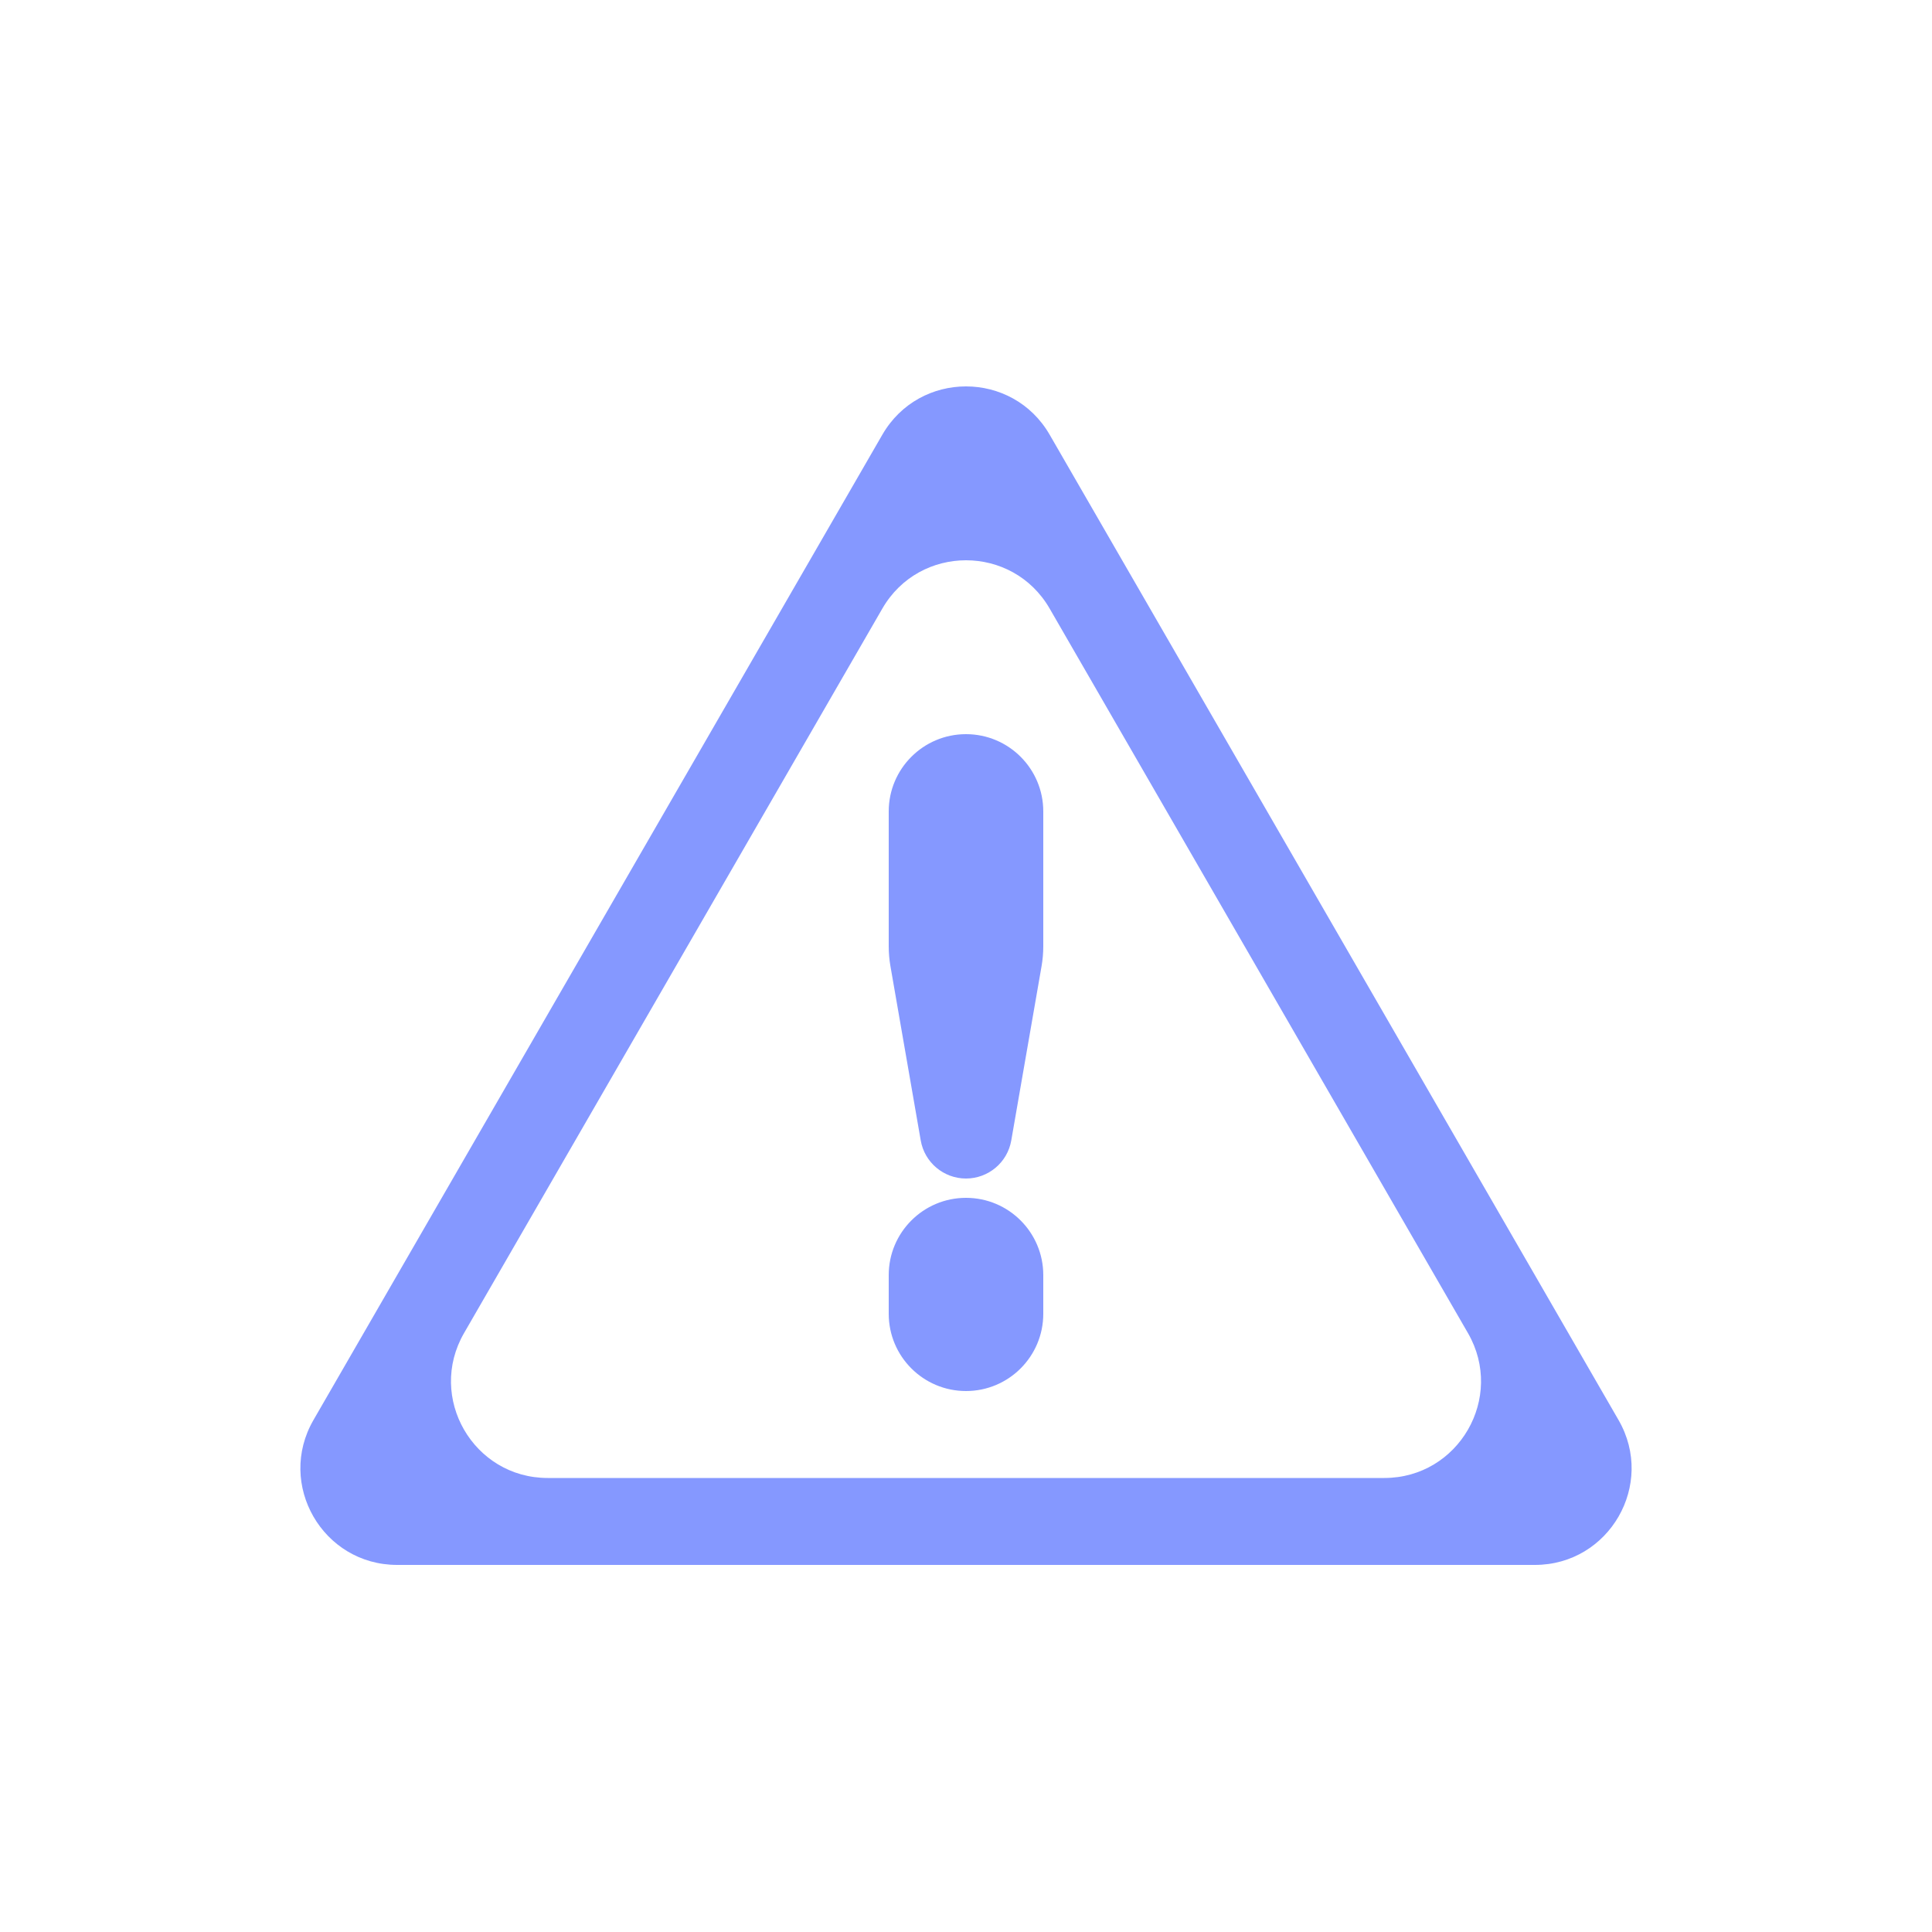 <?xml version="1.0" encoding="UTF-8"?> <svg xmlns="http://www.w3.org/2000/svg" width="100" height="100" viewBox="0 0 100 100" fill="none"><g clip-path="url(#clip0_942_1807)"><g filter="url(#filter0_d_942_1807)"><rect y="1" width="100" height="100" rx="32" fill="white"></rect></g><path fill-rule="evenodd" clip-rule="evenodd" d="M54.33 22.5C52.406 19.167 47.594 19.167 45.67 22.5L16.225 73.5C14.3 76.833 16.706 81 20.555 81H79.445C83.294 81 85.7 76.833 83.775 73.5L54.33 22.5ZM54.33 31.5C52.406 28.167 47.594 28.167 45.67 31.5L24.019 69C22.095 72.333 24.5 76.5 28.349 76.5H71.651C75.5 76.5 77.905 72.333 75.981 69L54.33 31.5Z" fill="#8598FF"></path><path fill-rule="evenodd" clip-rule="evenodd" d="M50 38C47.791 38 46 39.791 46 42V48.982C46 49.327 46.03 49.671 46.089 50.01L47.657 59.03C47.855 60.169 48.844 61 50 61C51.156 61 52.145 60.169 52.343 59.03L53.911 50.01C53.97 49.671 54 49.327 54 48.982V42C54 39.791 52.209 38 50 38ZM50 62C47.791 62 46 63.791 46 66V68C46 70.209 47.791 72 50 72C52.209 72 54 70.209 54 68V66C54 63.791 52.209 62 50 62Z" fill="#8598FF"></path></g><defs><filter id="filter0_d_942_1807" x="-42" y="-20" width="184" height="184" filterUnits="userSpaceOnUse" color-interpolation-filters="sRGB"><feFlood flood-opacity="0" result="BackgroundImageFix"></feFlood><feColorMatrix in="SourceAlpha" type="matrix" values="0 0 0 0 0 0 0 0 0 0 0 0 0 0 0 0 0 0 127 0" result="hardAlpha"></feColorMatrix><feOffset dy="21"></feOffset><feGaussianBlur stdDeviation="21"></feGaussianBlur><feColorMatrix type="matrix" values="0 0 0 0 0.771 0 0 0 0 0.619 0 0 0 0 0.568 0 0 0 0.1 0"></feColorMatrix><feBlend mode="normal" in2="BackgroundImageFix" result="effect1_dropShadow_942_1807"></feBlend><feBlend mode="normal" in="SourceGraphic" in2="effect1_dropShadow_942_1807" result="shape"></feBlend></filter><clipPath id="clip0_942_1807"><rect width="100" height="100" fill="white"></rect></clipPath></defs></svg> 